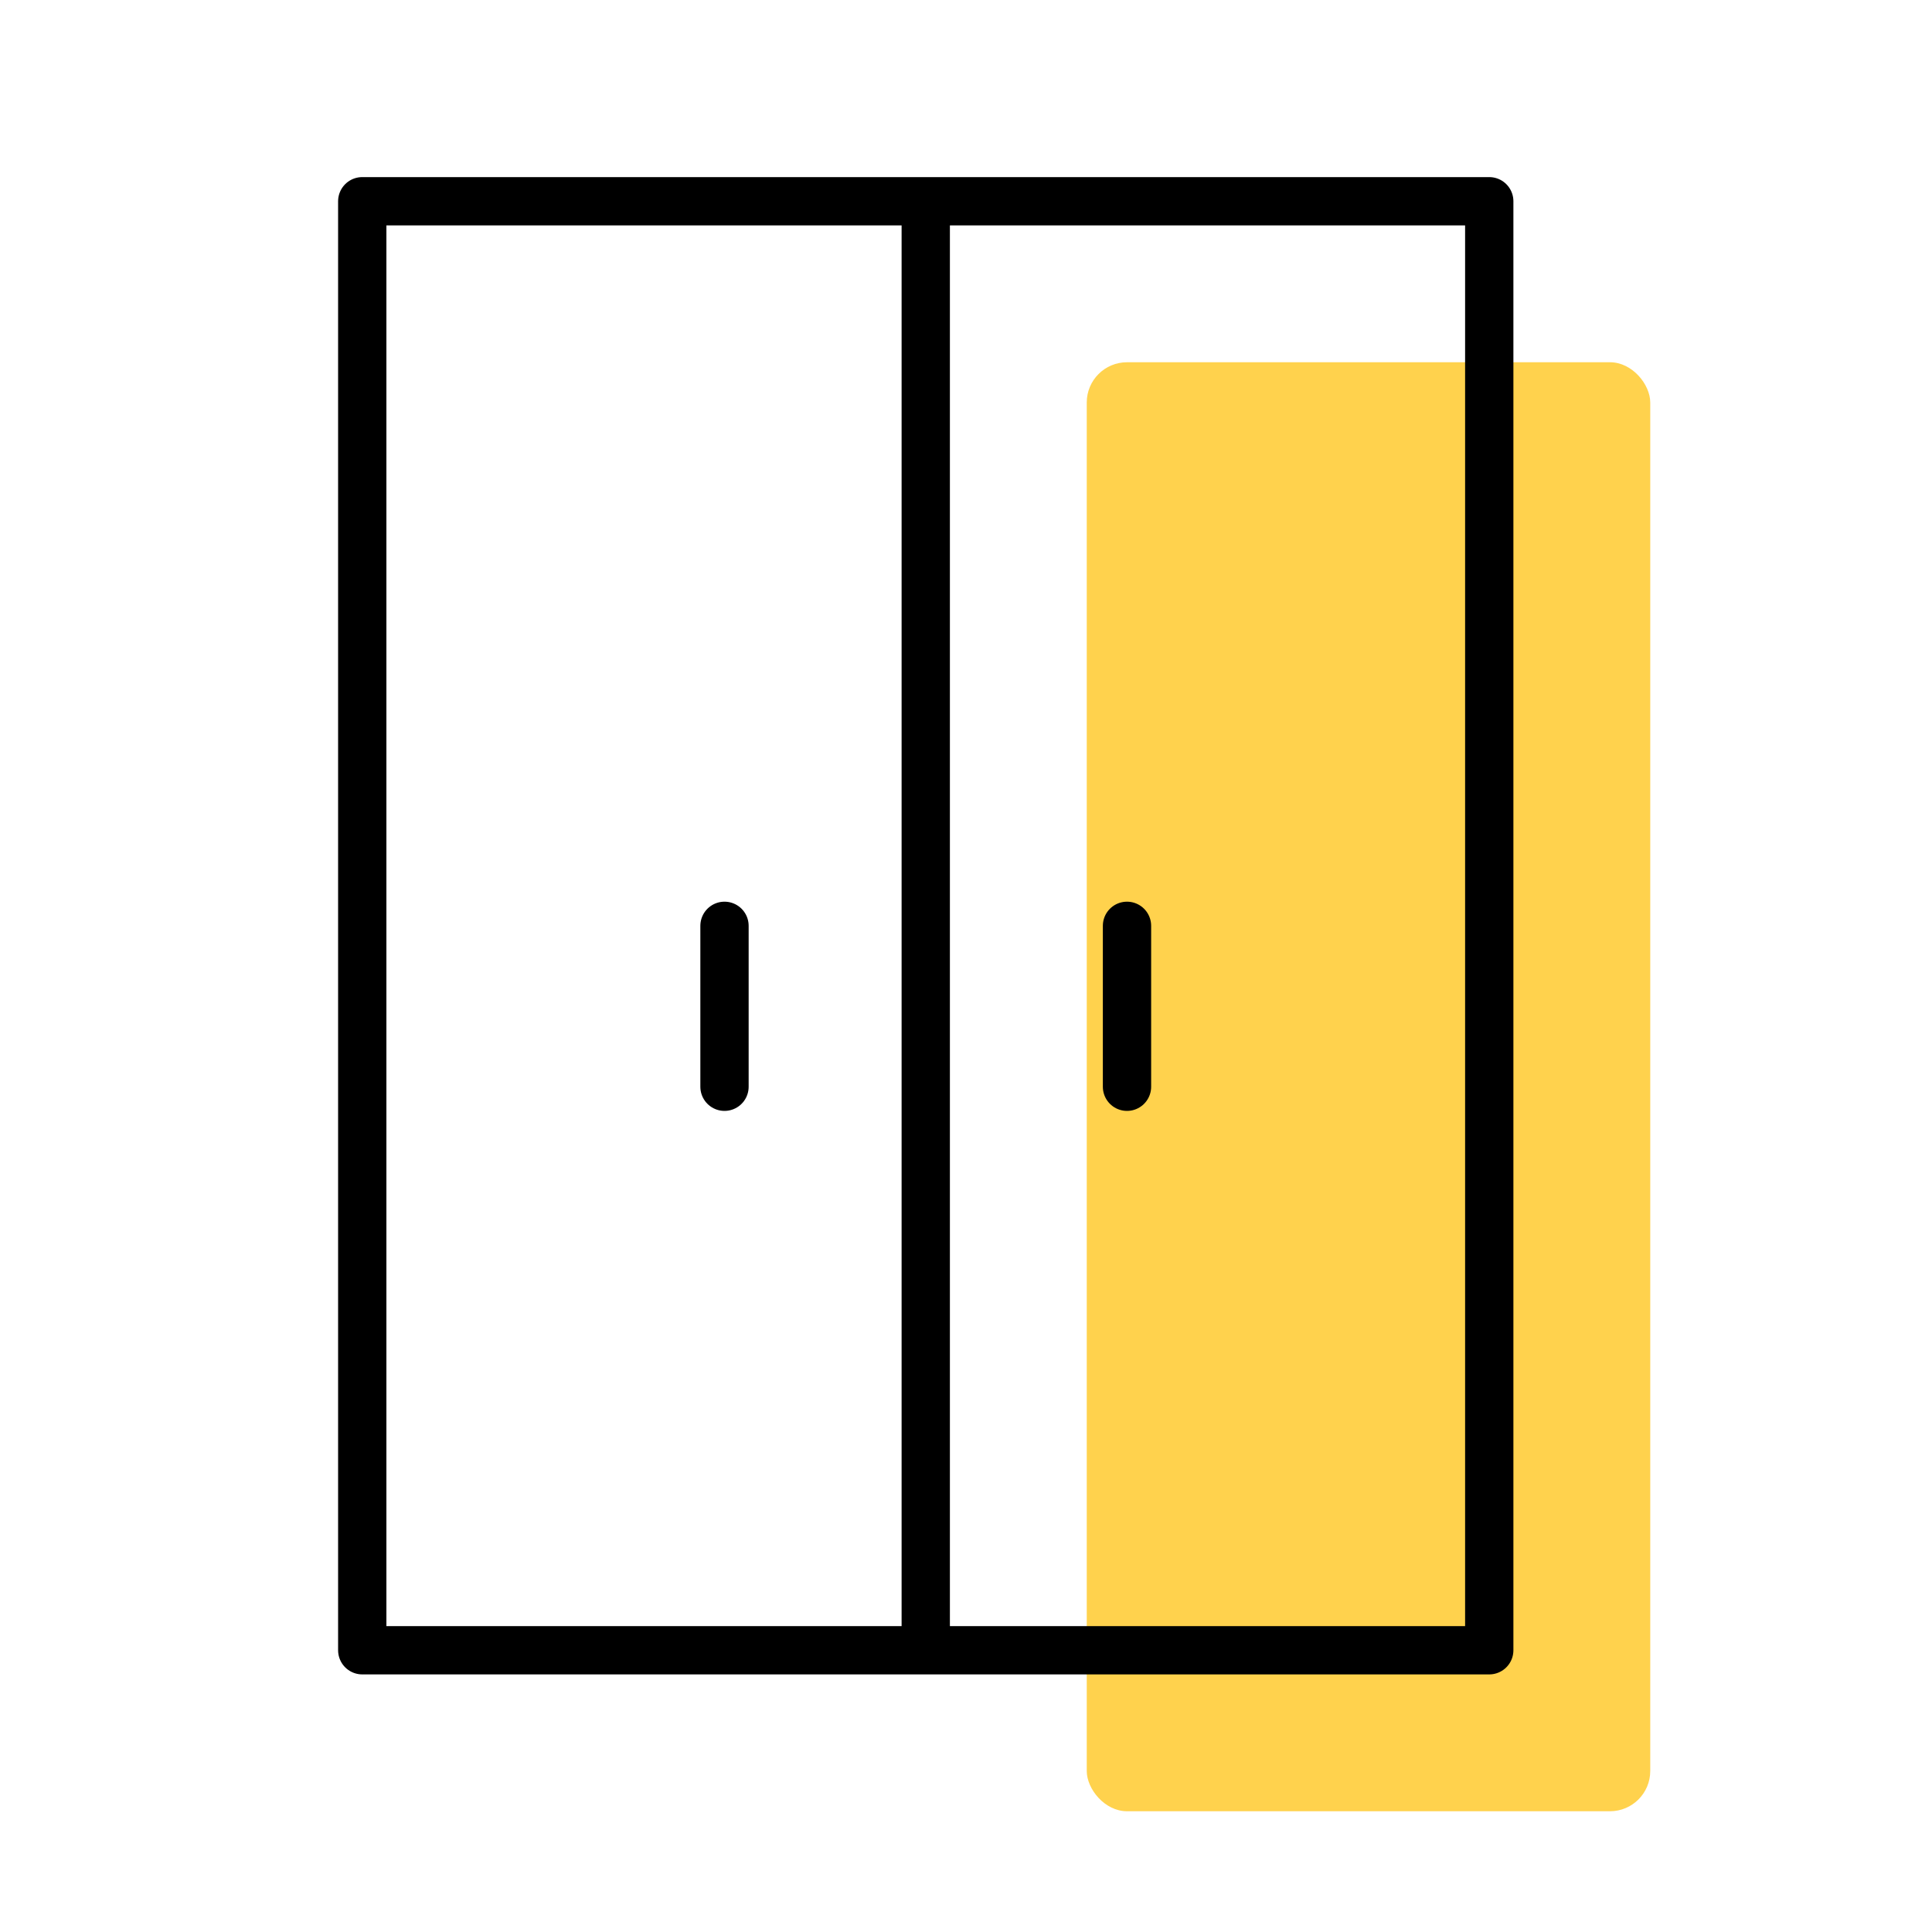 <?xml version="1.0" encoding="UTF-8"?>
<svg width="48px" height="48px" viewBox="0 0 48 48" version="1.1" xmlns="http://www.w3.org/2000/svg" xmlns:xlink="http://www.w3.org/1999/xlink">
    <title>Icons – Schraenke 48</title>
    <g id="Icons-–-Schraenke-48" stroke="none" stroke-width="1" fill="none" fill-rule="evenodd">
        <g id="Schraenke">
            <rect id="shape--copy-4" fill="#FFD24D" fill-rule="nonzero" x="27" y="9" width="14" height="36" rx="1"></rect>
            <path d="M23,5 L23,41 L9,41 L9,5 L23,5 Z M37,5 L37,41 L23,41 L23,5 L37,5 Z M18,23.002 L18,27 M28,23.002 L28,27" id="Combined-Shape" stroke="#000000" stroke-width="1.2" stroke-linecap="round" stroke-linejoin="round"></path>
        </g>
    </g>
</svg>